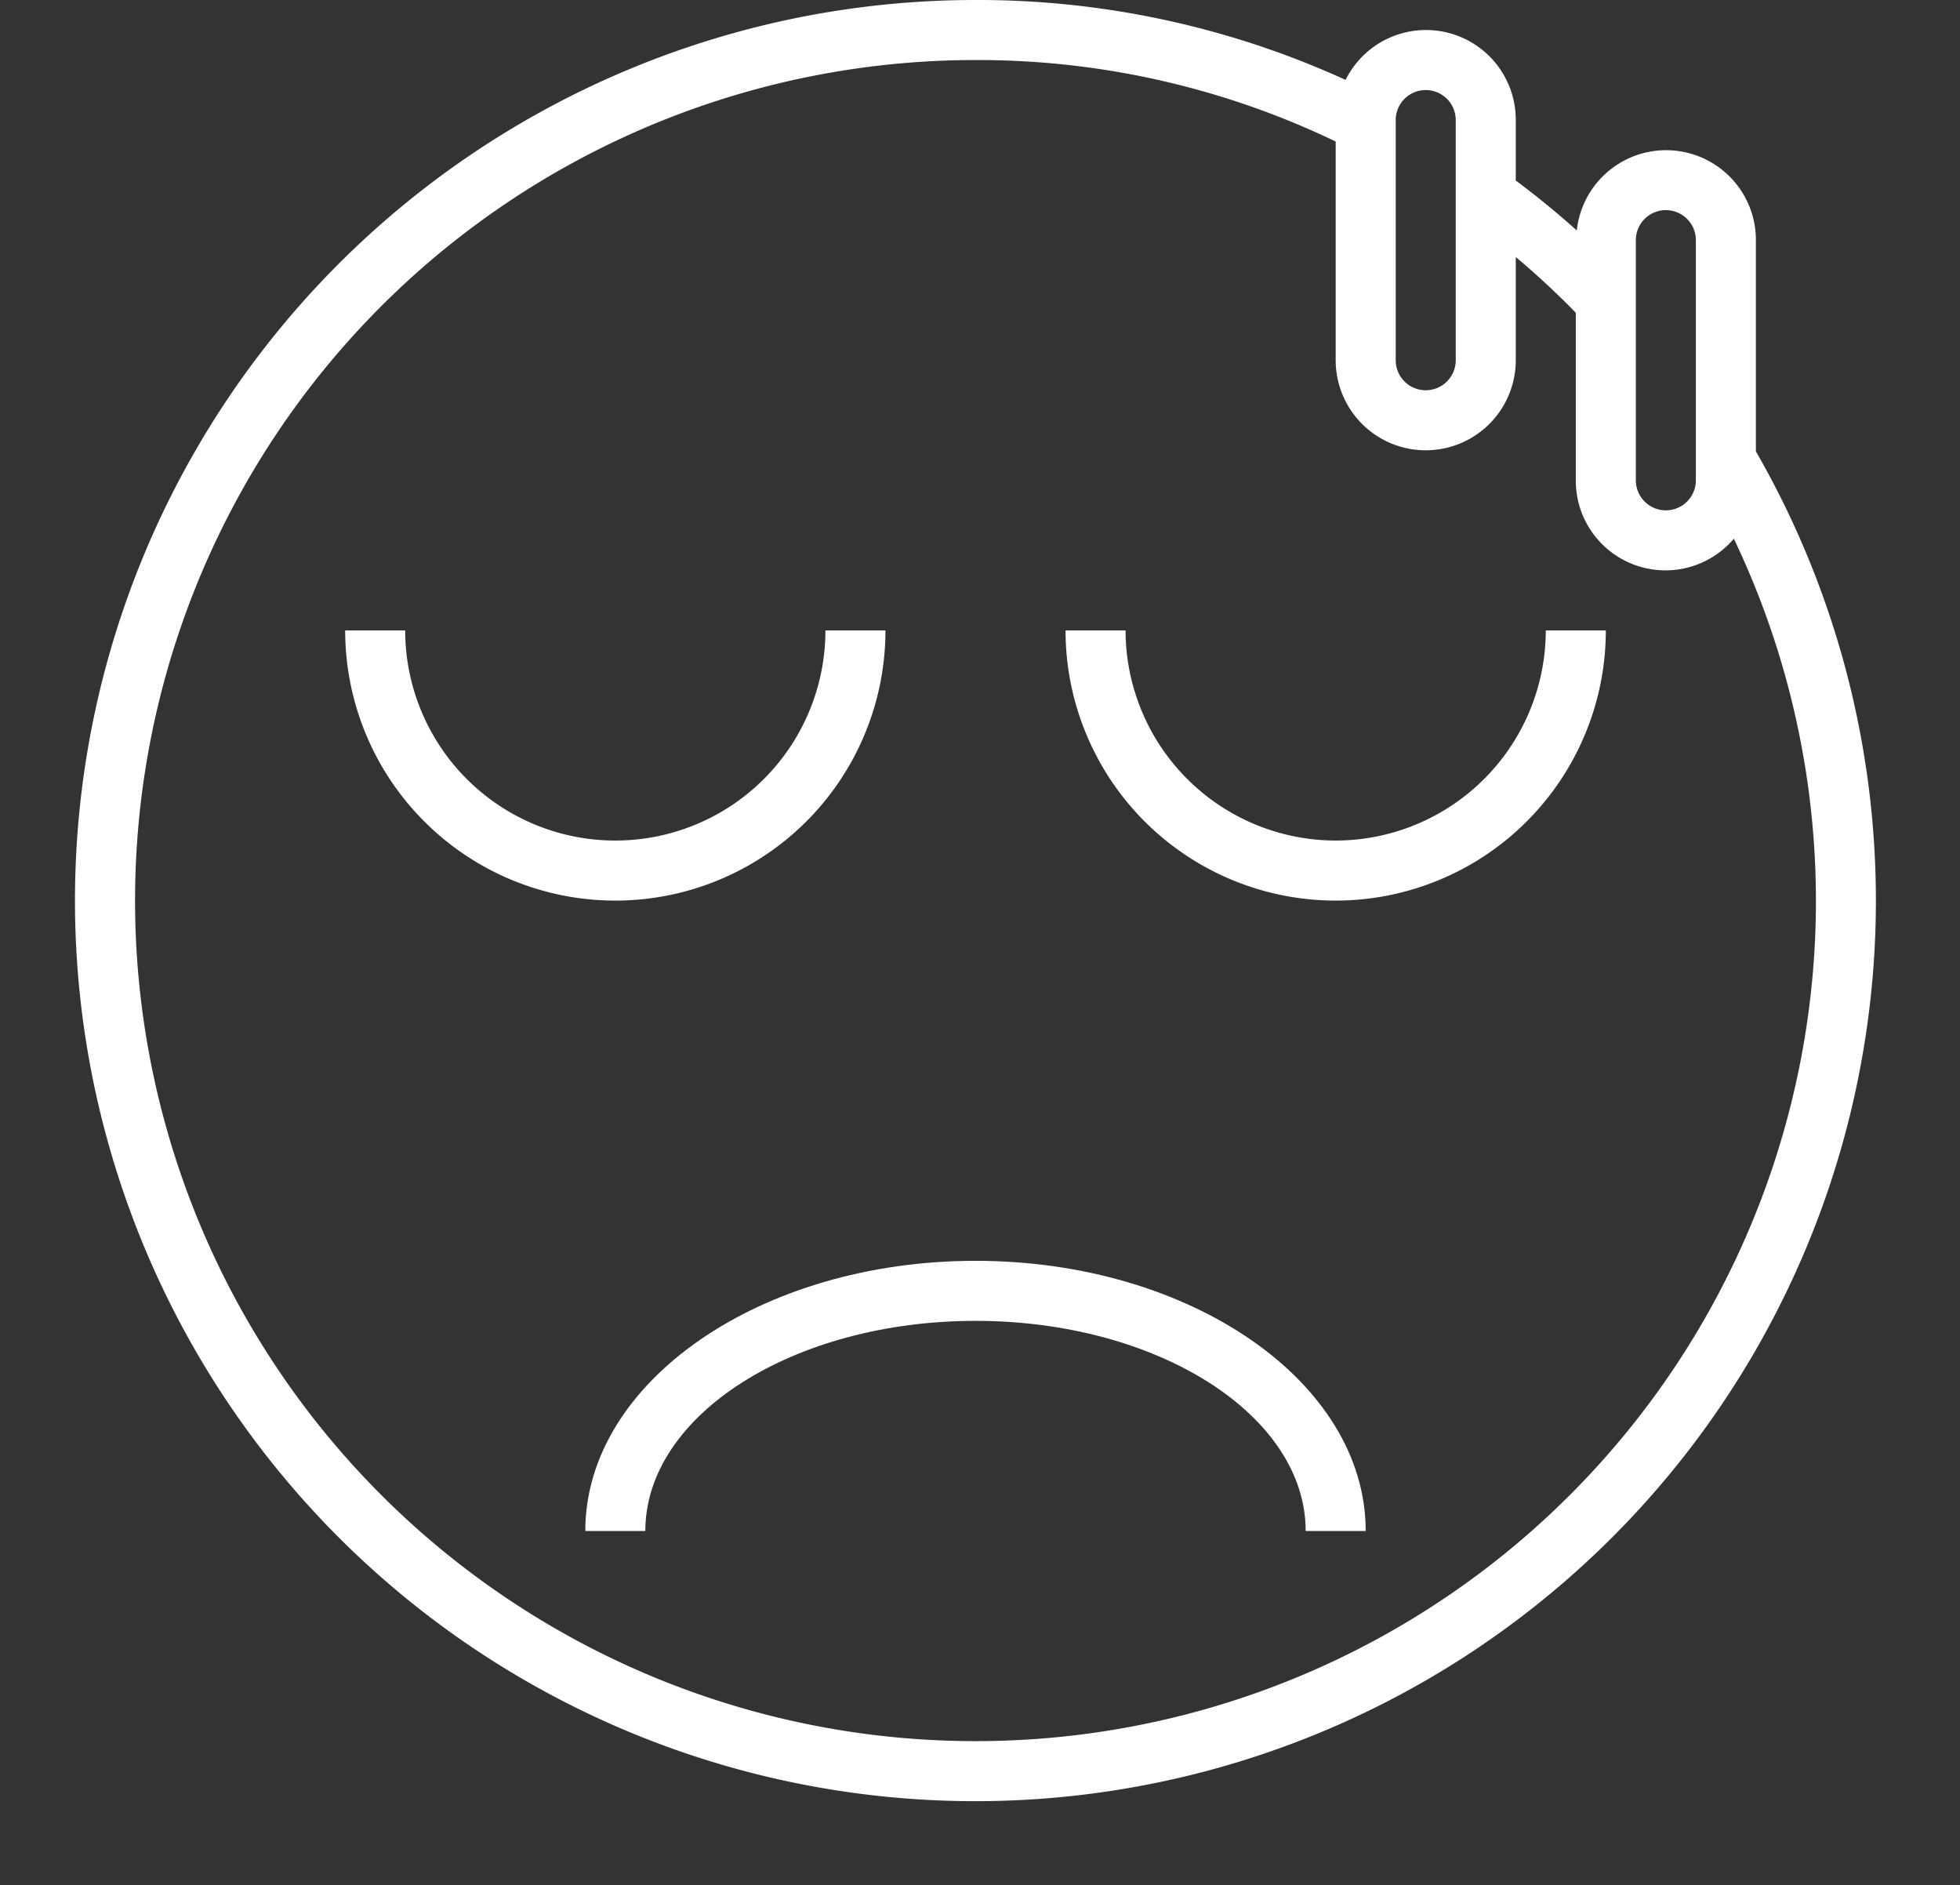 <?xml version="1.0" encoding="UTF-8" standalone="no"?><svg xmlns="http://www.w3.org/2000/svg" xmlns:xlink="http://www.w3.org/1999/xlink" data-name="Layer 1" fill="#ffffff" height="62.8" preserveAspectRatio="xMidYMid meet" version="1" viewBox="-0.5 2.0 65.3 62.8" width="65.3" zoomAndPan="magnify"><rect x="-0.5" y="2.0" width="65.3" height="62.8" fill="#333333" stroke="none"/><g id="change1_1"><path d="M29,23H27a7,7,0,0,1-14,0H11a9,9,0,0,0,18,0Z"/></g><g id="change1_2"><path d="M44,30a7.008,7.008,0,0,1-7-7H35a9,9,0,0,0,18,0H51A7.008,7.008,0,0,1,44,30Z"/></g><g id="change1_3"><path d="M32,44c-7.168,0-13,4.038-13,9h2c0-3.86,4.935-7,11-7s11,3.14,11,7h2C45,48.038,39.168,44,32,44Z"/></g><g id="change1_4"><path d="M58,10a2.992,2.992,0,0,0-5.967-.323Q51.066,8.81,50,8.013V6a2.991,2.991,0,0,0-5.67-1.339A29.506,29.506,0,0,0,32,2,30,30,0,1,0,58,17.037Zm-4,0a1,1,0,0,1,2,0v8a1,1,0,0,1-2,0ZM46,6a1,1,0,0,1,2,0v8a1,1,0,0,1-2,0ZM32,60A28,28,0,0,1,32,4,27.527,27.527,0,0,1,44,6.714V14a3,3,0,0,0,6,0V10.563a26.3,26.3,0,0,1,2,1.857V18a2.987,2.987,0,0,0,5.265,1.945A27.988,27.988,0,0,1,32,60Z"/></g></svg>